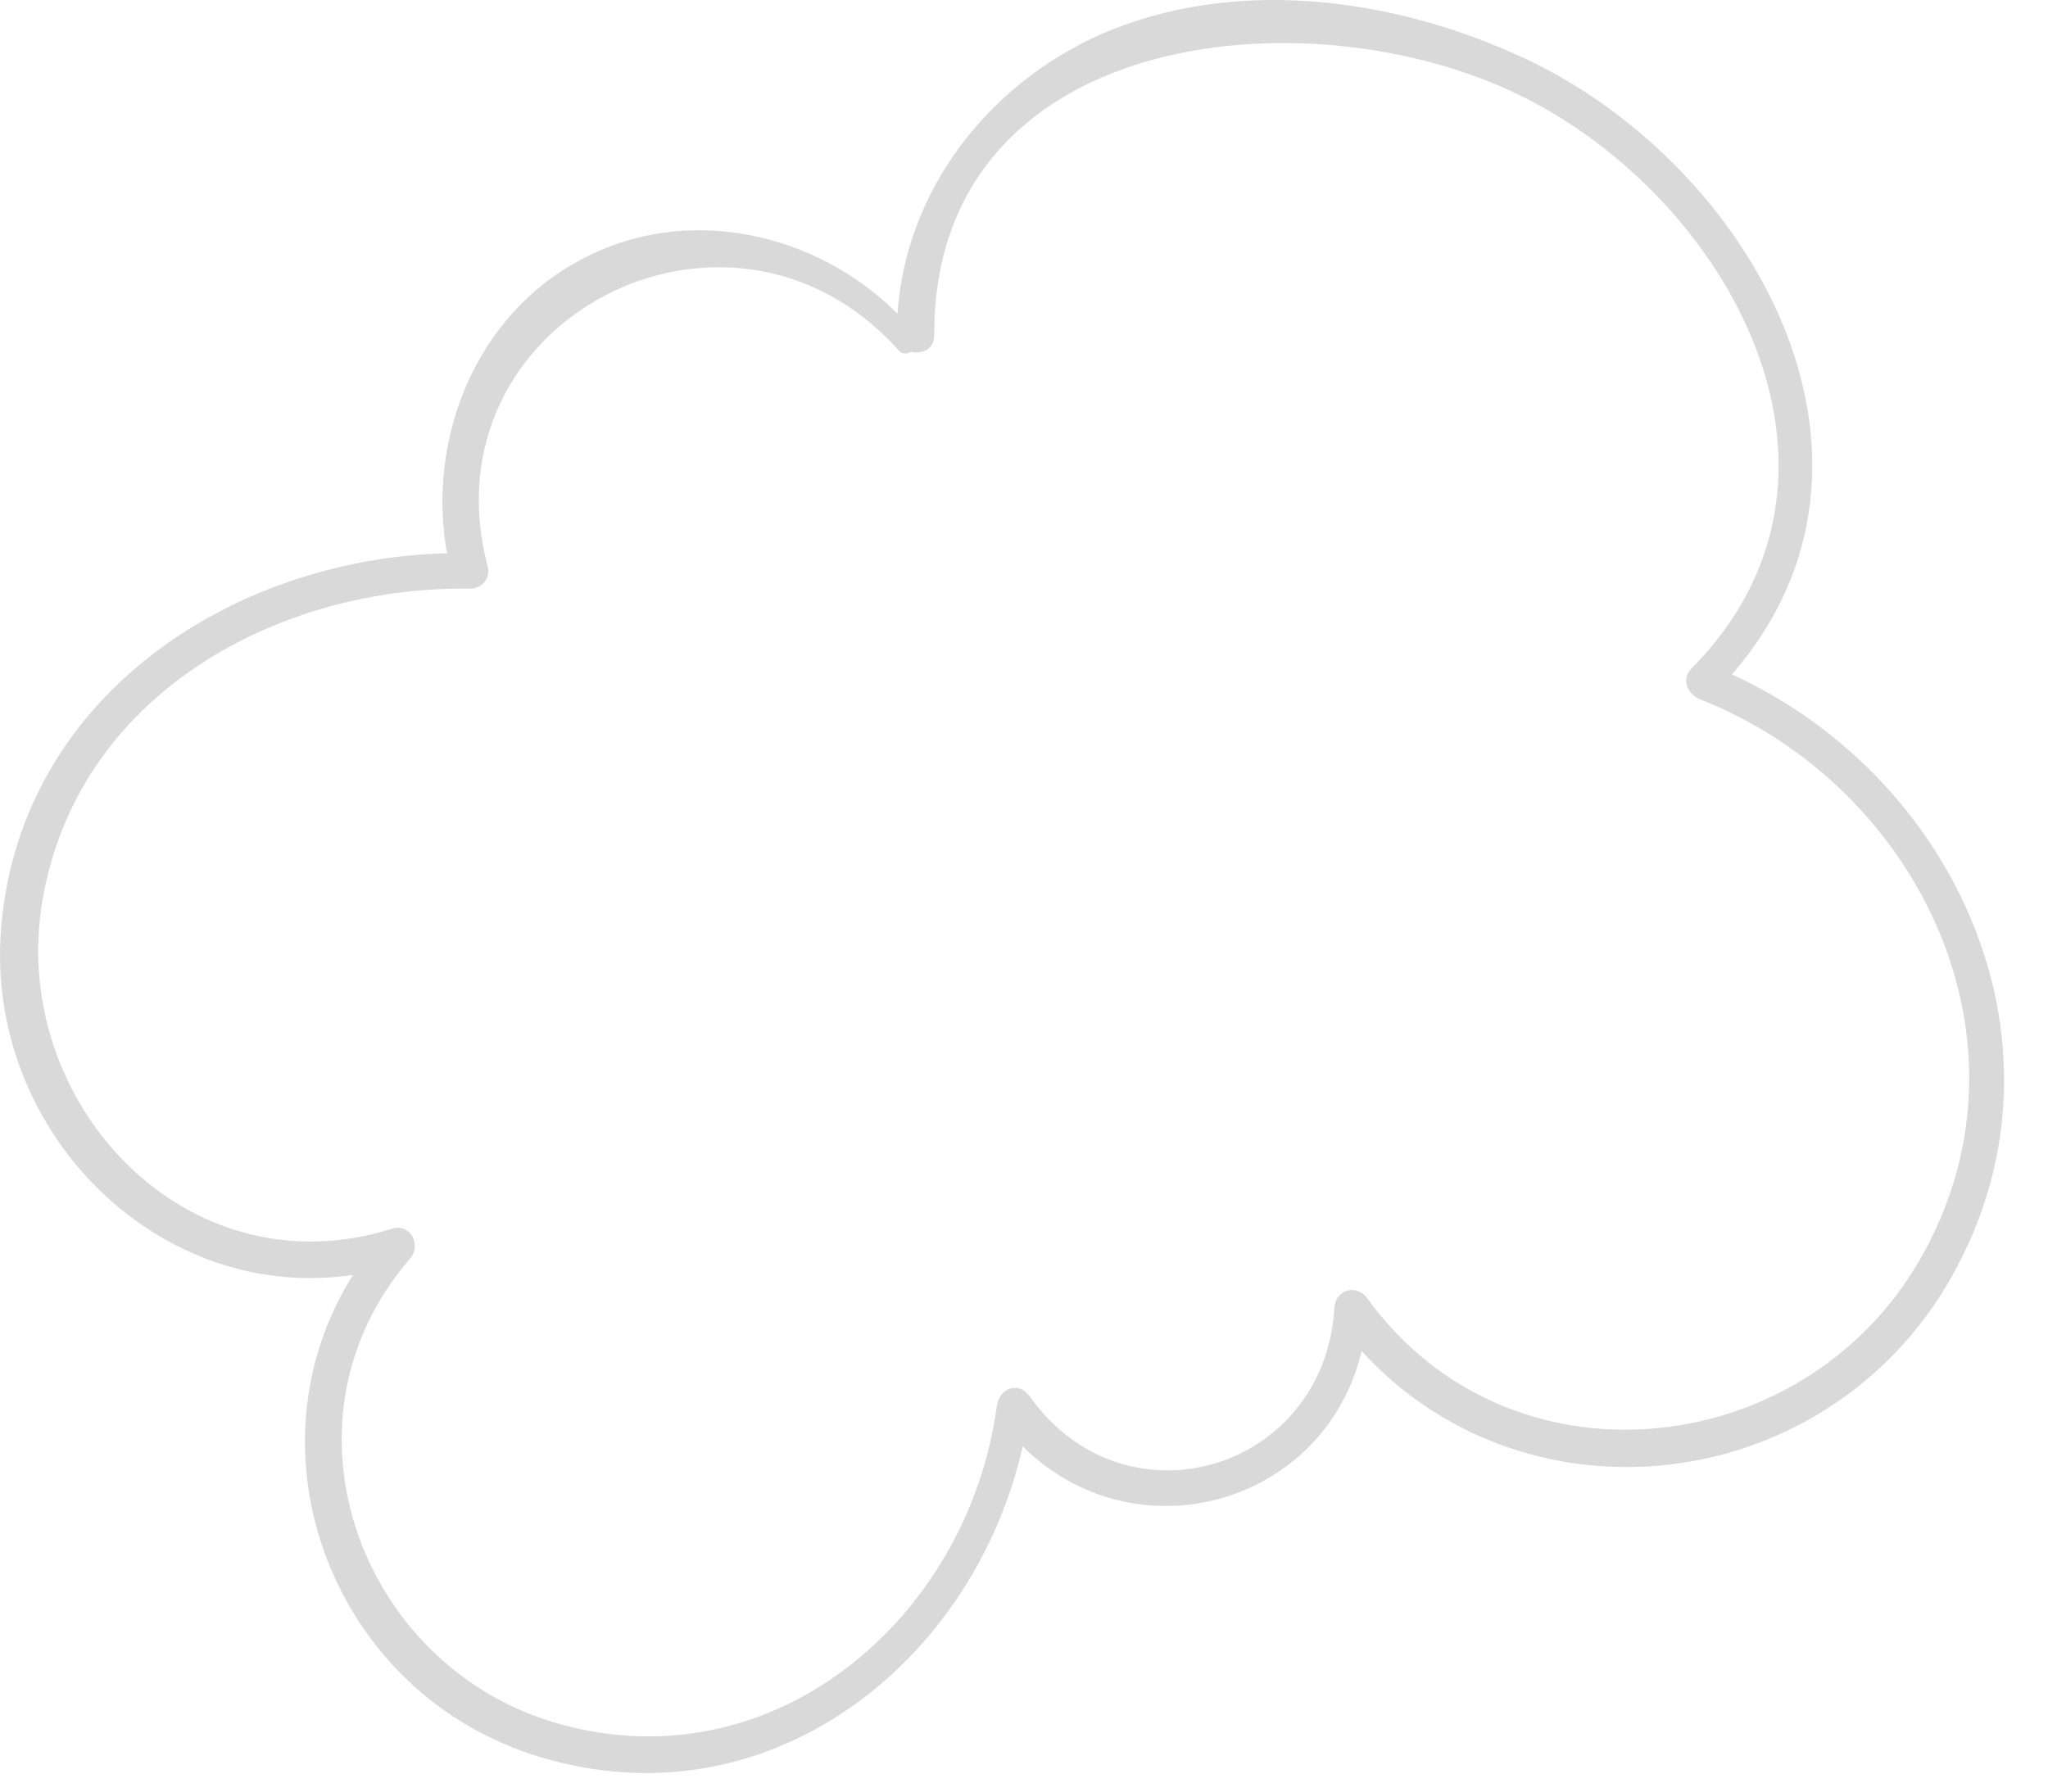 <?xml version="1.0" encoding="UTF-8"?> <svg xmlns="http://www.w3.org/2000/svg" width="32" height="28" viewBox="0 0 32 28" fill="none"> <path d="M27.061 10.541C30.017 7.136 27.294 2.433 23.658 0.838C21.659 -0.056 19.234 -0.354 17.192 0.54C15.427 1.327 14.151 2.987 14.023 4.902C12.747 3.625 10.727 3.178 9.089 4.051C7.43 4.923 6.665 6.859 6.984 8.647C3.559 8.732 0.22 10.966 0.008 14.648C-0.162 17.733 2.496 20.372 5.516 19.925C3.772 22.691 5.197 26.479 8.43 27.457C12.003 28.543 15.214 25.989 15.98 22.606C17.745 24.351 20.701 23.521 21.276 21.116C23.764 23.84 28.23 23.436 30.293 20.287C32.633 16.648 30.697 12.2 27.061 10.541ZM29.995 19.691C28.166 22.861 23.573 23.351 21.361 20.287C21.212 20.074 20.872 20.138 20.85 20.436C20.701 22.989 17.575 23.925 16.086 21.819C15.916 21.584 15.618 21.691 15.576 21.968C15.15 25.181 12.237 27.798 8.919 26.989C5.686 26.223 4.155 22.265 6.409 19.669C6.58 19.478 6.431 19.116 6.133 19.201C2.9 20.223 0.114 17.201 0.667 14.052C1.22 10.86 4.325 9.158 7.345 9.2C7.537 9.2 7.664 9.03 7.622 8.86C6.601 5.008 11.386 2.54 14.023 5.455C14.087 5.54 14.172 5.54 14.236 5.498C14.406 5.54 14.598 5.455 14.598 5.242C14.576 0.476 20.382 -0.141 23.721 1.476C26.976 3.051 29.443 7.413 26.422 10.456C26.274 10.605 26.359 10.839 26.55 10.924C29.974 12.264 31.952 16.307 29.995 19.691Z" fill="#D9D9D9"></path> </svg> 